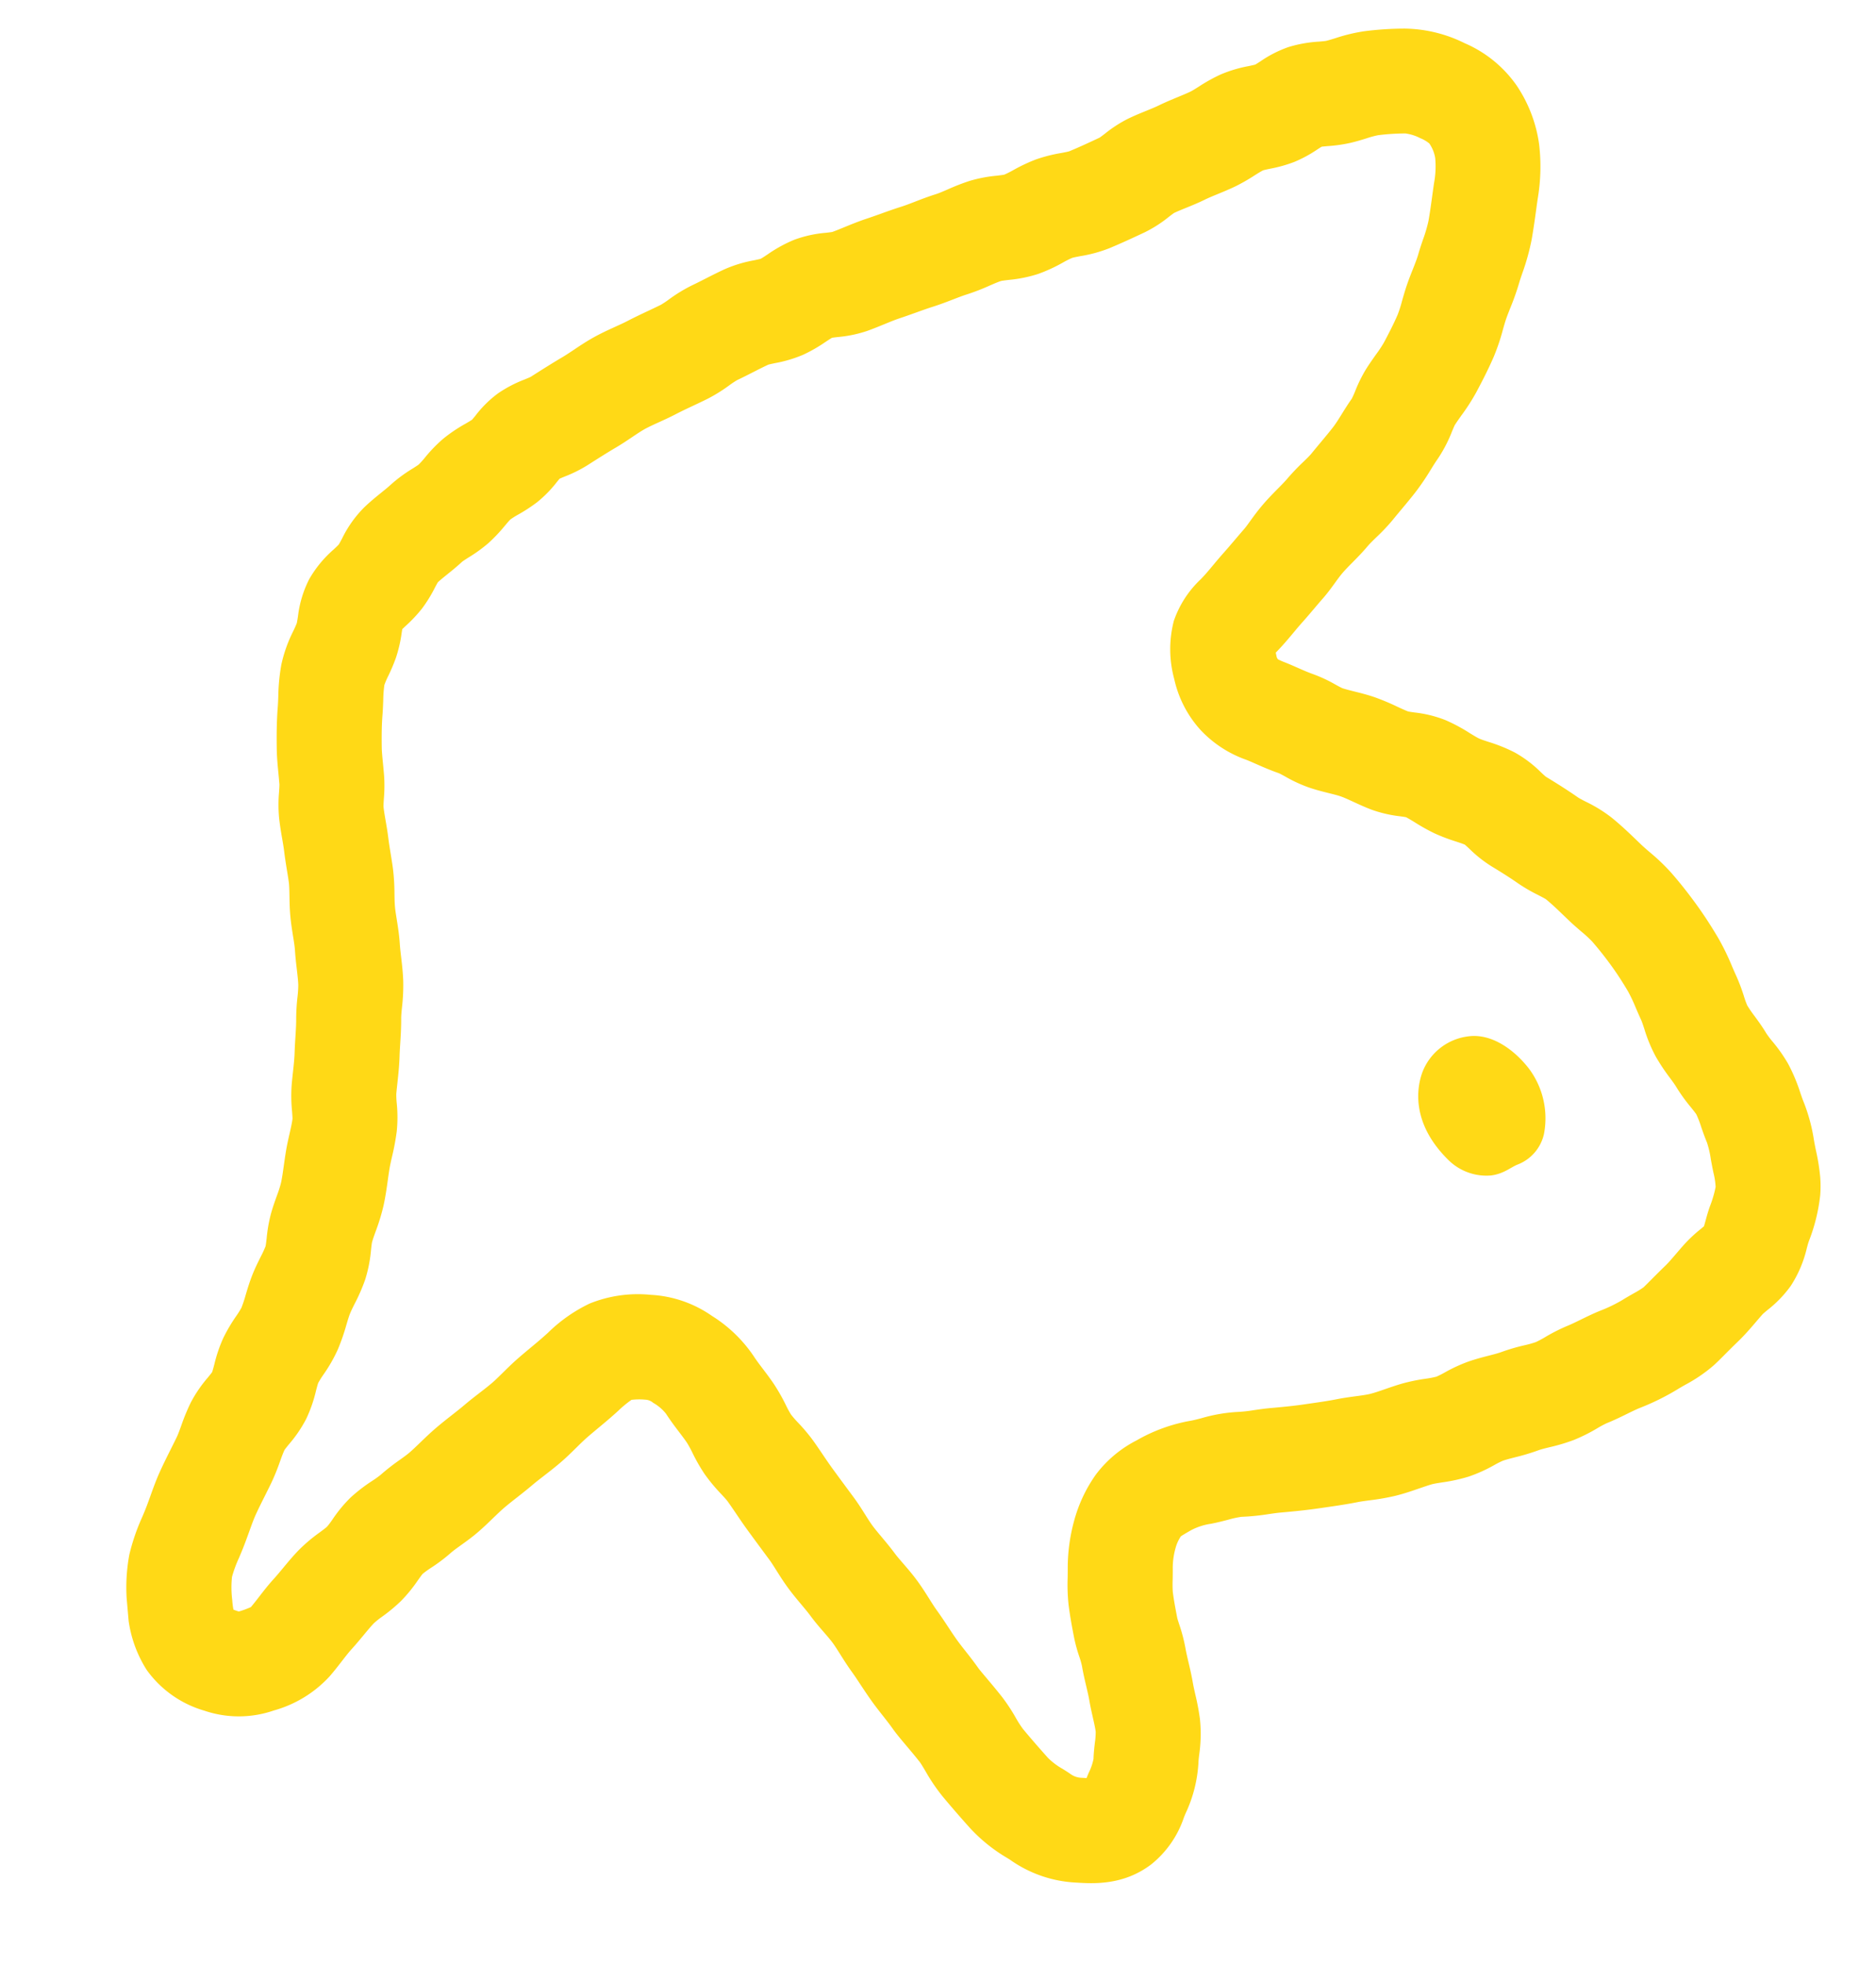 <svg xmlns="http://www.w3.org/2000/svg" xmlns:xlink="http://www.w3.org/1999/xlink" width="308.602" height="323.214" viewBox="0 0 308.602 323.214"><defs><clipPath id="a"><rect width="299.64" height="283.566" fill="none"/></clipPath></defs><g transform="translate(26.115 323.214) rotate(-95)"><g clip-path="url(#a)"><path d="M105.559,283.566a19.306,19.306,0,0,1-3.245-.264,29.588,29.588,0,0,1-7.271-2.48l-.248-.111c-.182-.082-.546-.215-.9-.345a19.624,19.624,0,0,1-5.978-3.179,19.219,19.219,0,0,1-3.613-4.147c-.216-.31-.51-.736-.63-.872-.372-.394-.764-.794-1.149-1.186-.984-1-2-2.042-2.959-3.23-.689-.856-1.34-1.629-1.915-2.311-.7-.83-1.251-1.485-1.7-2.085a25.386,25.386,0,0,1-2.733-4.882c-.218-.476-.424-.926-.615-1.3a40.1,40.1,0,0,1-2.532-6.5c-.2-.642-.488-1.391-.794-2.184-.394-1.017-.84-2.171-1.224-3.435a16.6,16.6,0,0,0-.685-1.6,28.4,28.4,0,0,1-1.582-3.995,30.714,30.714,0,0,1-.85-4.126c-.112-.725-.218-1.41-.338-1.843a36.789,36.789,0,0,1-.821-3.968c-.127-.764-.246-1.485-.386-2.03a14.864,14.864,0,0,0-.566-1.422,24.68,24.68,0,0,1-1.54-4.4,28.046,28.046,0,0,1-.575-4.462c-.047-.69-.092-1.342-.167-1.731-.12-.614-.3-1.314-.482-2.055-.3-1.2-.644-2.562-.877-4.062a38.673,38.673,0,0,1-.367-4.28c-.033-.741-.065-1.442-.129-2.021-.2-1.848-.3-3.608-.394-5.31l-.058-1.028c-.133-2.295-.146-4.506-.148-6.4,0-.561-.038-1.223-.078-1.925a36.687,36.687,0,0,1-.059-4.536,15.649,15.649,0,0,0-.285-2.215c-.146-.863-.311-1.841-.418-2.91a10.106,10.106,0,0,0-.784-3.365l-.124-.267c-.231-.493-.535-1.145-.72-1.462a6.55,6.55,0,0,0-1.852-1.039,12.232,12.232,0,0,0-3.116-.733c-.735-.056-1.415-.127-2.015-.19a18.782,18.782,0,0,0-1.983-.153c-1.4.049-2.834.2-4.348.356-.176.021-.692.14-1.069.227a27.375,27.375,0,0,1-3.966.681c-.758.065-1.582.184-2.455.31-1.032.15-2.1.3-3.253.4-.648.054-1.357.15-2.108.252a39.562,39.562,0,0,1-4.054.4,24.077,24.077,0,0,1-5.817-.632c-.47-.1-.956-.2-1.22-.227a22.447,22.447,0,0,1-8.209-2.851l-.051-.027c-.208-.11-.418-.215-.628-.321a16.655,16.655,0,0,1-7.187-6.026C-.756,159.205-.034,154.369.4,151.48l.006-.04a20.489,20.489,0,0,1,4.658-10.4c.094-.117.215-.282.353-.466a26.814,26.814,0,0,1,5.464-5.687c1.99-1.493,3.871-2.854,5.592-4.045a30.7,30.7,0,0,1,4.342-2.415c.619-.3,1.321-.634,1.63-.837,1.026-.674,1.985-1.35,2.831-1.946,1.164-.819,2.083-1.466,2.989-1.993.715-.415,1.454-.9,2.236-1.41.824-.539,1.677-1.1,2.6-1.643.985-.58,1.908-1.08,2.8-1.564.794-.43,1.545-.836,2.192-1.223,1.1-.658,2.15-1.2,3.077-1.674.734-.377,1.427-.734,1.954-1.054.59-.358,1.246-.833,1.94-1.336.822-.6,1.753-1.27,2.792-1.907.658-.4,1.351-.889,2.085-1.4.845-.591,1.718-1.2,2.695-1.8,1.143-.706,2.235-1.268,3.2-1.763.709-.364,1.379-.709,1.885-1.02,1.676-1.031,3.325-2.036,4.977-3.037,1.028-.623,2.029-1.18,3-1.72.737-.411,1.432-.8,2.1-1.193.308-.181.832-.587,1.339-.98a29.387,29.387,0,0,1,3.5-2.425,29.091,29.091,0,0,1,3.681-1.7,18.109,18.109,0,0,0,1.715-.749c.526-.289,1.145-.679,1.8-1.092.953-.6,2.033-1.28,3.264-1.934a7.215,7.215,0,0,0,1.967-1.946,2.121,2.121,0,0,0,.629-1.247,10.994,10.994,0,0,0,.169-2.258,18.03,18.03,0,0,0-1.613-2.341l-.426-.565c-.775-1.035-1.462-2.025-2.126-2.982-.475-.683-.923-1.329-1.359-1.926s-.952-1.219-1.5-1.886c-.689-.833-1.471-1.777-2.217-2.819-.734-1.026-1.386-2.04-1.961-2.934-.471-.733-.916-1.424-1.34-2.022-.673-.95-1.266-1.859-1.84-2.738-.5-.773-.981-1.5-1.445-2.156-.446-.627-.994-1.3-1.573-2.02-.651-.8-1.324-1.636-2.008-2.577-.787-1.086-1.407-2.132-1.953-3.055-.417-.7-.81-1.367-1.146-1.814a27.978,27.978,0,0,1-2.126-3.4,15.917,15.917,0,0,0-.875-1.47c-.159-.175-.638-.582-.989-.881a24.652,24.652,0,0,1-3.18-3.1,27.444,27.444,0,0,1-2.263-3.273,14.321,14.321,0,0,0-.958-1.447c-.48-.549-1.113-1.174-1.783-1.837s-1.434-1.417-2.2-2.246c-.454-.492-1.076-1.067-1.736-1.677-.725-.67-1.548-1.43-2.38-2.293a19.564,19.564,0,0,1-4.768-9.6,17.636,17.636,0,0,1,.961-11.391,17.739,17.739,0,0,1,7.487-8.859A20.283,20.283,0,0,1,58.964,0a29.6,29.6,0,0,1,8.719,1.06,34.13,34.13,0,0,1,5.992,2.655c.376.2.75.4,1.125.59.69.351,1.429.692,2.211,1.053,1.245.574,2.532,1.168,3.833,1.9,1.272.717,2.466,1.452,3.62,2.161.587.361,1.174.723,1.764,1.076.456.273,1.129.586,1.842.917a34.426,34.426,0,0,1,3.654,1.893,21.72,21.72,0,0,1,3.84,3.14c.285.279.668.652.858.807.222.106.809.317,1.246.473a23.857,23.857,0,0,1,4.18,1.845,27.16,27.16,0,0,1,3.4,2.425,14.711,14.711,0,0,0,1.3.982,21.47,21.47,0,0,0,2.053.886c.9.354,1.914.756,2.975,1.277,1.169.574,2.16,1.182,3.034,1.718a18.264,18.264,0,0,0,1.649.946c.224.079.849.2,1.307.3a24.5,24.5,0,0,1,3.938,1.048c1.074.4,2.03.843,2.873,1.231a20.094,20.094,0,0,0,2.024.855c.822.259,1.807.485,2.85.725.745.172,1.516.349,2.33.559,1.017.263,1.965.568,2.8.837.876.281,1.7.547,2.375.688.181.027.824.033,1.294.038a25.518,25.518,0,0,1,4.187.3c.774.132,1.518.28,2.236.423,1.091.216,2.122.421,3.081.534.906.107,1.764.237,2.594.363,1.037.157,2.017.306,2.9.377a33.448,33.448,0,0,1,3.615.534,17.637,17.637,0,0,0,1.958.3c.748.038,1.644.012,2.591-.016.923-.027,1.97-.057,3.055-.033.693.018,1.547-.046,2.452-.111.954-.068,2.035-.146,3.178-.152,1.276-.012,2.433.073,3.454.145.828.057,1.609.111,2.131.092.553-.022,1.235-.073,1.956-.128,1.008-.075,2.15-.161,3.379-.2.568-.02,1.25-.077,1.971-.137,1.031-.087,2.2-.185,3.449-.209a23.757,23.757,0,0,1,4.314.374c.43.066,1.019.157,1.226.163.606,0,1.2,0,1.778-.007,1.314-.013,2.672-.026,4.046.075,1.991.145,4.354.35,6.8.76.539.091,1.141.166,1.778.246a32.285,32.285,0,0,1,5.18.961,23.187,23.187,0,0,1,5.3,2.429c.463.268.941.546,1.237.683.192.07.71.2,1.091.293a18.118,18.118,0,0,1,5.937,2.371,18.86,18.86,0,0,1,4.53,4.442c.25.318.587.749.741.907.165.131.6.414.921.623a19.053,19.053,0,0,1,4.814,4.1c.855,1.068,1.548,2.1,2.16,3.007.407.6.791,1.176,1.123,1.6a24.169,24.169,0,0,1,2.357,3.849c.2.385.473.913.591,1.081a14.657,14.657,0,0,0,1.027,1.1,24.385,24.385,0,0,1,2.8,3.221,25.307,25.307,0,0,1,2.173,3.906c.19.4.42.888.566,1.144.139.151.425.429.642.639a18.489,18.489,0,0,1,3.3,3.988,20.983,20.983,0,0,1,1.9,4.572c.114.364.269.859.348,1.041l.072.139c.893,1.718,1.817,3.5,2.7,5.347.272.567.628,1.212,1,1.9.577,1.046,1.232,2.232,1.824,3.569.57,1.287,1.011,2.535,1.4,3.635.267.755.519,1.468.772,2.08.509,1.23.946,2.419,1.369,3.568.259.7.518,1.408.791,2.107a14.864,14.864,0,0,0,.743,1.364A25.342,25.342,0,0,1,267.6,111.5c.268.723.571,1.473.891,2.268.429,1.063.872,2.161,1.291,3.338a21.422,21.422,0,0,1,1.016,4.846c.046.388.108.91.155,1.135.1.254.4.807.626,1.218a23,23,0,0,1,2,4.537,19.727,19.727,0,0,1,.7,5.324c.01.36.023.843.046,1.06.171.639.388,1.336.618,2.072.347,1.114.741,2.375,1.062,3.736.179.757.385,1.54.6,2.369.3,1.121.6,2.281.876,3.516.153.69.382,1.479.624,2.315.3,1.036.64,2.21.916,3.472.117.536.358,1.259.613,2.024a36.769,36.769,0,0,1,1.067,3.64,22.893,22.893,0,0,1,.482,4.578c.014.448.032,1.057.068,1.291a16.133,16.133,0,0,0,.608,1.524,28.137,28.137,0,0,1,1.415,3.828,24.829,24.829,0,0,1,.7,4.239c.05.5.117,1.175.177,1.4.522,1.663,1.146,3.386,1.794,5.149.1.188.365.607.563.917a21.45,21.45,0,0,1,2.109,3.967c.435,1.136.769,2.222,1.064,3.181.236.766.459,1.491.684,2.074.45,1.17.8,2.3,1.116,3.294.235.749.457,1.456.681,2.058.135.362.419.917.721,1.5a28.133,28.133,0,0,1,1.678,3.762,21.926,21.926,0,0,1,.969,4.7c.045.374.105.875.151,1.1.087.2.3.593.454.89a19.4,19.4,0,0,1,1.937,4.785,21.261,21.261,0,0,1,.458,5.108c0,.415,0,.984.022,1.18.064.427.183.976.308,1.558a28.46,28.46,0,0,1,.721,4.792,53.644,53.644,0,0,1-.138,6.624,22.769,22.769,0,0,1-3.259,9.688,20.107,20.107,0,0,1-7.658,7.9,22.913,22.913,0,0,1-9.947,2.85,31.435,31.435,0,0,1-8.885-1c-.582-.14-1.215-.284-1.881-.435-1.436-.326-3.064-.7-4.725-1.143a37.242,37.242,0,0,1-5.434-2.032c-.571-.252-1.111-.49-1.5-.639a42.718,42.718,0,0,1-4.045-1.841c-.607-.3-1.181-.591-1.683-.814s-1.1-.45-1.729-.69a34.365,34.365,0,0,1-4.248-1.858c-2.024-1.089-3.893-2.274-5.612-3.392a34.055,34.055,0,0,1-3.562-2.751c-.538-.457-1.046-.89-1.519-1.249-.138-.094-.644-.36-1.015-.554a22.783,22.783,0,0,1-4.386-2.818c-.4-.338-.932-.738-1.5-1.162a41.775,41.775,0,0,1-3.357-2.716c-.963-.884-1.887-1.8-2.781-2.694-.516-.513-1.041-1.037-1.586-1.563a32.348,32.348,0,0,1-2.615-2.939c-.495-.609-.963-1.184-1.369-1.591-.916-.917-1.713-1.855-2.416-2.683-.55-.648-1.07-1.26-1.566-1.769-.453-.465-.994-.933-1.566-1.429-.7-.608-1.5-1.3-2.278-2.108-.6-.628-1.169-1.2-1.7-1.737-.686-.694-1.333-1.349-1.966-2.024-.514-.548-1.038-1.07-1.592-1.621-.662-.659-1.346-1.339-2.055-2.108-.286-.31-.567-.628-.846-.945l-.121-.137c-.258.028-.518.061-.722.086a1.155,1.155,0,0,0-.4.178,11.41,11.41,0,0,0-.608,1.108c-.355.71-.725,1.383-1.083,2.035-.466.847-.9,1.646-1.246,2.407a23.4,23.4,0,0,1-2.039,3.526c-.25.374-.592.887-.686,1.081-.226.522-.462,1.2-.712,1.927-.331.96-.707,2.048-1.2,3.168a38.745,38.745,0,0,1-1.9,3.621c-.354.619-.69,1.206-.936,1.707-.066.205-.175.678-.257,1.03a19.7,19.7,0,0,1-1.709,4.993,28.588,28.588,0,0,1-2.473,3.777c-.406.549-.79,1.067-1,1.423-.19.326-.45.933-.7,1.519a26.394,26.394,0,0,1-2.106,4.138,19.837,19.837,0,0,1-3.636,4.026c-.272.244-.64.574-.783.727-1.09,1.486-2.4,3.233-3.86,4.983-.189.226-.526.762-.823,1.235a23.227,23.227,0,0,1-3.01,4.026c-1.381,1.427-2.823,2.686-4.1,3.8l-.74.647c-.387.341-.829.773-1.3,1.23a33.252,33.252,0,0,1-3.65,3.213c-1.7,1.25-3.586,2.494-5.6,3.7-1.844,1.105-3.844,2.17-5.942,3.166a40.032,40.032,0,0,1-4.719,1.8c-.53.175-1.061.35-1.585.539a30.477,30.477,0,0,1-3.491.981,15.192,15.192,0,0,0-1.539.407,19.567,19.567,0,0,0-1.822,1.03c-.885.537-1.888,1.146-3.05,1.708a15.31,15.31,0,0,0-1.39.873,25.308,25.308,0,0,1-3.873,2.246,28.619,28.619,0,0,1-4.957,1.593c-.585.145-1.138.282-1.54.412a28.839,28.839,0,0,1-6.426,1.141c-.34.031-.681.062-1.021.1-.281.03-.562.063-.843.1a33.541,33.541,0,0,1-4.025.292M98.914,263.81c.266.11.643.249.943.359.594.219,1.268.467,1.988.789l.256.115a18.678,18.678,0,0,0,3.1,1.214,12.261,12.261,0,0,0,2.368-.154c.35-.041.7-.082,1.047-.118.418-.044.836-.083,1.254-.121a15.535,15.535,0,0,0,2.73-.389c.953-.3,1.856-.53,2.652-.728a15.839,15.839,0,0,0,2.087-.6c.23-.105.841-.516,1.288-.815a27.885,27.885,0,0,1,3.5-2.083c.42-.2,1-.552,1.6-.922a33.485,33.485,0,0,1,3.721-2.026,24.56,24.56,0,0,1,4.661-1.461c.626-.147,1.218-.285,1.569-.412.705-.254,1.375-.476,2.022-.69a26.369,26.369,0,0,0,2.741-1.007c1.6-.758,3.1-1.558,4.471-2.378,1.549-.928,2.979-1.872,4.25-2.8a20.071,20.071,0,0,0,1.8-1.64c.58-.567,1.237-1.21,1.968-1.852l.788-.69c1.114-.972,2.167-1.89,3.041-2.794.145-.164.521-.764.8-1.2a27.486,27.486,0,0,1,2.2-3.13c1.173-1.4,2.288-2.9,3.225-4.176a21.324,21.324,0,0,1,3.137-3.311c.252-.227.585-.525.753-.695.174-.316.434-.923.649-1.424a29.976,29.976,0,0,1,1.649-3.4,31.9,31.9,0,0,1,2.044-3.012c.384-.518.78-1.052,1-1.417.065-.222.162-.641.235-.96a20.921,20.921,0,0,1,1.483-4.554c.515-1.069,1.063-2.026,1.546-2.871.434-.759.844-1.475,1.1-2.055.2-.447.426-1.1.666-1.8.33-.955.7-2.037,1.205-3.189a23.318,23.318,0,0,1,2.156-3.772c.236-.353.559-.837.65-1.019.616-1.376,1.276-2.578,1.859-3.637.291-.53.566-1.031.771-1.441a18.962,18.962,0,0,1,5.543-7.1,18.35,18.35,0,0,1,8.769-3.6,18.6,18.6,0,0,1,9.489.764,16.961,16.961,0,0,1,6.442,5c.192.218.384.438.582.651.458.5.984,1.021,1.542,1.576.606.6,1.293,1.286,2.013,2.055.473.5,1.015,1.053,1.642,1.687.589.6,1.216,1.23,1.884,1.926.222.231.676.625,1.116,1.005.744.644,1.67,1.445,2.636,2.437.908.931,1.679,1.839,2.359,2.64.54.636,1.05,1.237,1.475,1.662a36.972,36.972,0,0,1,2.54,2.889c.473.581.92,1.129,1.227,1.427.606.586,1.192,1.169,1.766,1.74.806.8,1.568,1.561,2.272,2.208.561.514,1.279,1.052,2.039,1.621s1.52,1.14,2.319,1.819a14.063,14.063,0,0,0,1.23.688,23.4,23.4,0,0,1,3.435,2.092c.855.649,1.6,1.287,2.266,1.85a20.916,20.916,0,0,0,1.79,1.429c1.407.915,2.912,1.872,4.382,2.663a20.649,20.649,0,0,0,2.2.923c.782.3,1.667.634,2.6,1.049.867.385,1.649.777,2.4,1.155.884.443,1.719.861,2.461,1.144.807.307,1.577.647,2.322.975a23.305,23.305,0,0,0,2.96,1.16c1.329.358,2.717.673,4.058.977.743.169,1.45.33,2.1.486a14.884,14.884,0,0,0,4.014.541,5.819,5.819,0,0,0,2.5-.757,5.425,5.425,0,0,0,1-1.409,7.313,7.313,0,0,0,.985-2.361,36.647,36.647,0,0,0,.106-4.5A15.9,15.9,0,0,0,282,224.1c-.168-.778-.358-1.66-.5-2.633a24.038,24.038,0,0,1-.213-3.795c0-.333,0-.762-.01-1.033-.1-.205-.256-.5-.378-.73a21.43,21.43,0,0,1-1.734-4,23.053,23.053,0,0,1-.756-4.023c-.049-.409-.115-.962-.166-1.18-.122-.331-.417-.906-.7-1.464A30.974,30.974,0,0,1,276,201.9c-.383-1.03-.7-2.035-.976-2.922-.258-.822-.5-1.6-.754-2.255-.438-1.138-.776-2.233-1.073-3.2-.227-.74-.443-1.44-.662-2.022-.1-.183-.361-.6-.558-.907a21.135,21.135,0,0,1-2.194-4.186c-.7-1.914-1.444-3.957-2.1-6.032a22.991,22.991,0,0,1-.876-4.836c-.05-.5-.117-1.175-.177-1.4a15.93,15.93,0,0,0-.608-1.526,26.329,26.329,0,0,1-1.541-4.311,22.6,22.6,0,0,1-.543-4.839c-.014-.463-.033-1.1-.071-1.315-.114-.5-.35-1.207-.6-1.954a35.967,35.967,0,0,1-1.1-3.8c-.153-.7-.387-1.507-.634-2.36-.291-1.008-.622-2.15-.894-3.374-.2-.9-.451-1.853-.716-2.858-.237-.9-.482-1.828-.712-2.8-.182-.768-.454-1.639-.741-2.561s-.592-1.9-.869-2.957a20.761,20.761,0,0,1-.572-4.853c-.008-.318-.02-.732-.038-.974-.117-.257-.386-.755-.591-1.133a25.149,25.149,0,0,1-1.779-3.845,21.673,21.673,0,0,1-.964-4.693c-.047-.4-.111-.938-.16-1.158-.294-.82-.643-1.686-1.012-2.6-.352-.872-.716-1.773-1.069-2.726a15.024,15.024,0,0,0-.743-1.364,26.368,26.368,0,0,1-1.911-3.783c-.312-.8-.61-1.608-.907-2.414-.382-1.038-.742-2.018-1.12-2.932-.428-1.033-.784-2.041-1.1-2.931s-.607-1.717-.906-2.394c-.287-.646-.707-1.408-1.153-2.216-.458-.83-.978-1.771-1.467-2.794-.759-1.589-1.577-3.162-2.443-4.826l-.088-.169a22.307,22.307,0,0,1-1.491-3.822c-.086-.275-.195-.622-.279-.863-.141-.142-.325-.32-.473-.465a20,20,0,0,1-3.047-3.542,26.861,26.861,0,0,1-1.743-3.248,13.755,13.755,0,0,0-.7-1.375c-.129-.176-.592-.643-.929-.984a26.825,26.825,0,0,1-2.626-2.957,23.968,23.968,0,0,1-2.054-3.425c-.225-.434-.533-1.028-.671-1.212-.686-.884-1.279-1.765-1.8-2.543-.414-.613-.807-1.2-1.177-1.68-.206-.153-.6-.408-.9-.6a22.9,22.9,0,0,1-3.2-2.394,23.681,23.681,0,0,1-2.625-2.949c-.137-.174-.3-.384-.446-.562-.195-.051-.413-.1-.6-.151a22.689,22.689,0,0,1-4-1.3,30.258,30.258,0,0,1-2.837-1.5,13.748,13.748,0,0,0-1.461-.785,19.676,19.676,0,0,0-2.5-.405c-.749-.094-1.6-.2-2.489-.35-1.385-.233-2.939-.4-5.2-.568-.662-.048-1.613-.039-2.621-.029-.68.006-1.382.013-2.1.006a24.892,24.892,0,0,1-3.706-.365c-.474-.073-1.123-.173-1.355-.173h0c-.684.012-1.481.08-2.324.15-.9.076-1.834.154-2.835.188-.873.03-1.785.1-2.667.164-.841.063-1.71.129-2.571.162a35.958,35.958,0,0,1-4.01-.12c-.787-.055-1.533-.106-2.157-.1-.571,0-1.283.054-2.036.108-1.206.087-2.574.185-4.081.151-.638-.014-1.378.007-2.161.03-1.184.035-2.527.074-3.958,0a31.094,31.094,0,0,1-4.283-.58c-.7-.132-1.36-.256-1.807-.292-1.494-.12-2.885-.331-4.113-.517-.72-.11-1.4-.213-2.018-.286-1.638-.192-3.121-.487-4.43-.747-.633-.126-1.23-.245-1.772-.337a13.954,13.954,0,0,0-1.468-.057,22.956,22.956,0,0,1-4.661-.406,39.818,39.818,0,0,1-4.107-1.148c-.673-.216-1.308-.42-1.841-.558-.589-.152-1.215-.3-1.879-.449-1.261-.29-2.69-.618-4.16-1.081a33.426,33.426,0,0,1-4.063-1.641c-.632-.291-1.229-.566-1.715-.748-.2-.071-.817-.195-1.268-.285a22.751,22.751,0,0,1-4.779-1.382,30.284,30.284,0,0,1-3.812-2.071c-.6-.371-1.174-.72-1.615-.937s-1.057-.46-1.71-.718a34.751,34.751,0,0,1-3.9-1.747,25.193,25.193,0,0,1-3.92-2.72,15.578,15.578,0,0,0-1.284-.972c-.2-.107-.836-.335-1.3-.5a23.014,23.014,0,0,1-4.444-2,21.556,21.556,0,0,1-3.888-3.17c-.3-.289-.7-.68-.88-.824-.455-.271-1.126-.583-1.835-.912a35.879,35.879,0,0,1-3.438-1.763c-.65-.389-1.295-.786-1.941-1.183-1.062-.654-2.066-1.271-3.051-1.826-.691-.389-1.612-.814-2.587-1.264-.858-.4-1.83-.844-2.822-1.35-.458-.233-.915-.476-1.374-.719a20.27,20.27,0,0,0-3.006-1.414,16.806,16.806,0,0,0-3.815-.29,12.251,12.251,0,0,0-1.564.059c-.078.152-.18.365-.309.662a1.267,1.267,0,0,0-.071.194,2.352,2.352,0,0,0,.053.283,14.45,14.45,0,0,0,.492,1.753c.471.482,1.017.986,1.593,1.519.84.776,1.792,1.656,2.715,2.658.49.532,1.047,1.082,1.636,1.665.858.848,1.746,1.725,2.636,2.742a26.623,26.623,0,0,1,2.674,3.775c.308.5.656,1.067.843,1.292a14.153,14.153,0,0,0,1.08.973A22.878,22.878,0,0,1,73.9,38.164a27.218,27.218,0,0,1,2.425,3.8,15.925,15.925,0,0,0,.828,1.4,35.72,35.72,0,0,1,2.2,3.387c.39.658.758,1.279,1.074,1.714.416.575.921,1.2,1.455,1.859.686.848,1.464,1.808,2.219,2.871.665.934,1.26,1.845,1.835,2.727.508.777.987,1.511,1.468,2.191.65.916,1.223,1.807,1.776,2.668.512.8.995,1.546,1.478,2.222.393.549.92,1.185,1.477,1.858.661.8,1.409,1.7,2.149,2.715.558.765,1.087,1.527,1.6,2.264.6.87,1.174,1.691,1.762,2.476l.388.517a25.351,25.351,0,0,1,4.2,7.254,21.149,21.149,0,0,1,.555,10.153,19.347,19.347,0,0,1-4.325,9.718,22.947,22.947,0,0,1-7.257,6.3c-.673.359-1.4.817-2.171,1.3-.839.528-1.706,1.074-2.679,1.609a31.751,31.751,0,0,1-3.6,1.643,16.554,16.554,0,0,0-1.561.678,16.2,16.2,0,0,0-1.484,1.075,29.507,29.507,0,0,1-3.14,2.2c-.85.5-1.672.959-2.467,1.4-.872.486-1.695.945-2.456,1.406-1.618.98-3.234,1.965-4.876,2.975-1.069.658-2.115,1.195-3.037,1.67-.748.384-1.454.747-2.023,1.1s-1.2.793-1.876,1.266c-.866.605-1.848,1.291-2.942,1.963-.477.292-1.069.722-1.7,1.176-.9.652-1.92,1.391-3.111,2.113-1.049.637-2.1,1.175-3.019,1.65-.763.391-1.483.762-2.106,1.134-.965.578-1.916,1.092-2.835,1.59-.792.429-1.54.834-2.253,1.254-.58.342-1.231.768-1.92,1.219-.892.583-1.9,1.244-3.013,1.89-.274.161-1.112.751-1.723,1.181-.906.638-2.034,1.432-3.293,2.259a30.1,30.1,0,0,1-3.634,1.971,17.475,17.475,0,0,0-1.989,1.046c-1.542,1.068-3.243,2.3-5.057,3.66a11.015,11.015,0,0,0-2.021,2.244c-.311.415-.634.844-1,1.274a3.266,3.266,0,0,0-.745,1.784l-.006.04c-.031.209-.068.456-.1.7q.406.2.808.415l.051.027a9.012,9.012,0,0,0,2.176.969c.983.117,1.867.3,2.647.458a12.057,12.057,0,0,0,1.782.291c.583-.02,1.42-.133,2.305-.253s1.9-.259,2.994-.35c.634-.053,1.4-.164,2.218-.282,1.032-.15,2.2-.319,3.468-.426a13.24,13.24,0,0,0,1.546-.3,25.367,25.367,0,0,1,3.156-.575c1.658-.173,3.537-.369,5.539-.439a31.076,31.076,0,0,1,4.39.237c.488.051.993.1,1.52.146a29.352,29.352,0,0,1,7.608,1.687,23.851,23.851,0,0,1,7.385,4.271,19.484,19.484,0,0,1,5.022,7.184l.117.25a27.27,27.27,0,0,1,2.326,8.965c.048.485.152,1.1.262,1.747a26.138,26.138,0,0,1,.493,6.16,23.289,23.289,0,0,0,.064,2.484c.049.867.106,1.85.107,2.9,0,1.654.012,3.572.118,5.413l.061,1.072c.085,1.543.166,3,.318,4.389.123,1.123.171,2.18.214,3.112.041.913.081,1.776.181,2.423.11.71.328,1.579.559,2.5.224.887.476,1.893.685,2.965a30.367,30.367,0,0,1,.445,3.846,15.713,15.713,0,0,0,.182,1.8,14.9,14.9,0,0,0,.564,1.417,26.13,26.13,0,0,1,1.435,3.969c.325,1.269.521,2.45.694,3.492.137.826.266,1.606.422,2.165a31.939,31.939,0,0,1,.767,3.836,17.7,17.7,0,0,0,.351,1.888,15.976,15.976,0,0,0,.691,1.624,29.111,29.111,0,0,1,1.53,3.824c.2.656.5,1.422.81,2.234.382.987.814,2.106,1.19,3.325a24.361,24.361,0,0,0,1.416,3.748c.356.7.662,1.368.932,1.958a16.49,16.49,0,0,0,.852,1.716c.152.2.67.817,1.086,1.311.6.713,1.349,1.6,2.157,2.6.429.533,1.116,1.234,1.843,1.975.463.473.935.955,1.4,1.45a23.386,23.386,0,0,1,2.234,2.854c.132.19.293.422.426.606m.205.267h0m75.712-19.7h0m-9.893-14.369h0Zm5.24-9.086ZM17.26,155.843h0Zm239.722-22.326h0M87.151,98.638h0Zm128.74-39.453ZM56.817,17.388Zm39.651-.1h0" fill="#ffd916"/><path d="M113.449,222.877a8.883,8.883,0,0,0-3.148,6.768c.083,2.172,1.115,3.426,1.421,4.568a7.028,7.028,0,0,0,4.624,4.706,13.64,13.64,0,0,0,10.917-1.531c3.12-2.006,6.322-5.459,6.154-9.442a9.292,9.292,0,0,0-5.069-7.993c-2.478-1.226-8.271-2.73-14.9,2.924" fill="#ffd916"/></g></g></svg>